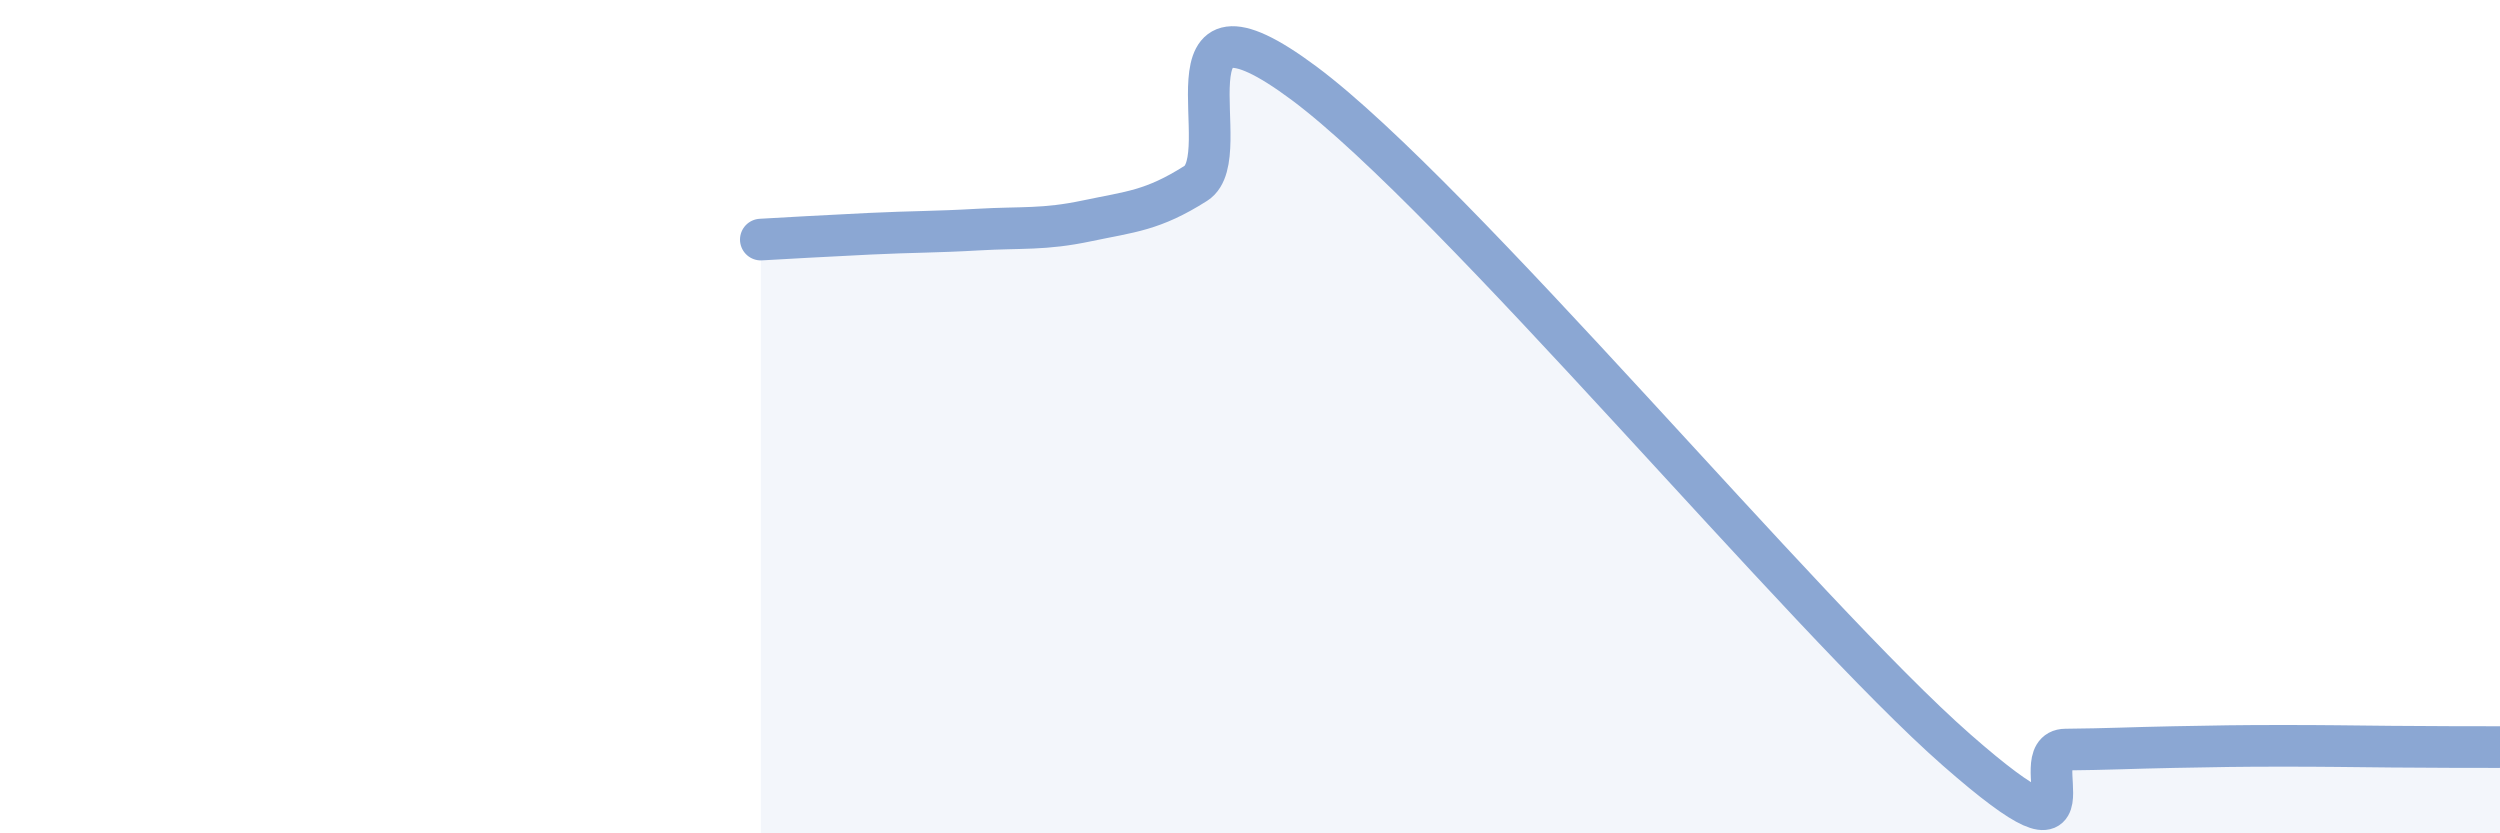 
    <svg width="60" height="20" viewBox="0 0 60 20" xmlns="http://www.w3.org/2000/svg">
      <path
        d="M 18.26,5.75 C 18.78,5.72 19.83,5.66 20.87,5.61 C 21.91,5.56 22.44,5.57 23.48,5.51 C 24.52,5.45 25.05,5.52 26.09,5.3 C 27.13,5.08 27.66,5.06 28.7,4.4 C 29.74,3.74 27.65,-0.72 31.3,2 C 34.95,4.72 43.31,14.8 46.96,18 C 50.61,21.2 48.53,18 49.57,17.99 C 50.61,17.98 51.13,17.95 52.17,17.93 C 53.21,17.91 53.74,17.9 54.78,17.9 C 55.82,17.9 56.35,17.91 57.39,17.92 C 58.43,17.93 59.48,17.93 60,17.93L60 20L18.26 20Z"
        fill="#8ba7d3"
        opacity="0.1"
        stroke-linecap="round"
        stroke-linejoin="round"
      />
      <path
        d="M 18.26,5.75 C 18.78,5.72 19.83,5.66 20.87,5.61 C 21.91,5.56 22.44,5.57 23.48,5.51 C 24.52,5.45 25.05,5.52 26.09,5.3 C 27.13,5.08 27.66,5.06 28.7,4.4 C 29.74,3.74 27.65,-0.72 31.3,2 C 34.95,4.72 43.31,14.8 46.96,18 C 50.61,21.2 48.53,18 49.57,17.99 C 50.61,17.98 51.13,17.95 52.17,17.93 C 53.21,17.91 53.74,17.9 54.78,17.9 C 55.82,17.9 56.35,17.91 57.39,17.92 C 58.43,17.93 59.48,17.93 60,17.93"
        stroke="#8ba7d3"
        stroke-width="1"
        fill="none"
        stroke-linecap="round"
        stroke-linejoin="round"
      />
    </svg>
  